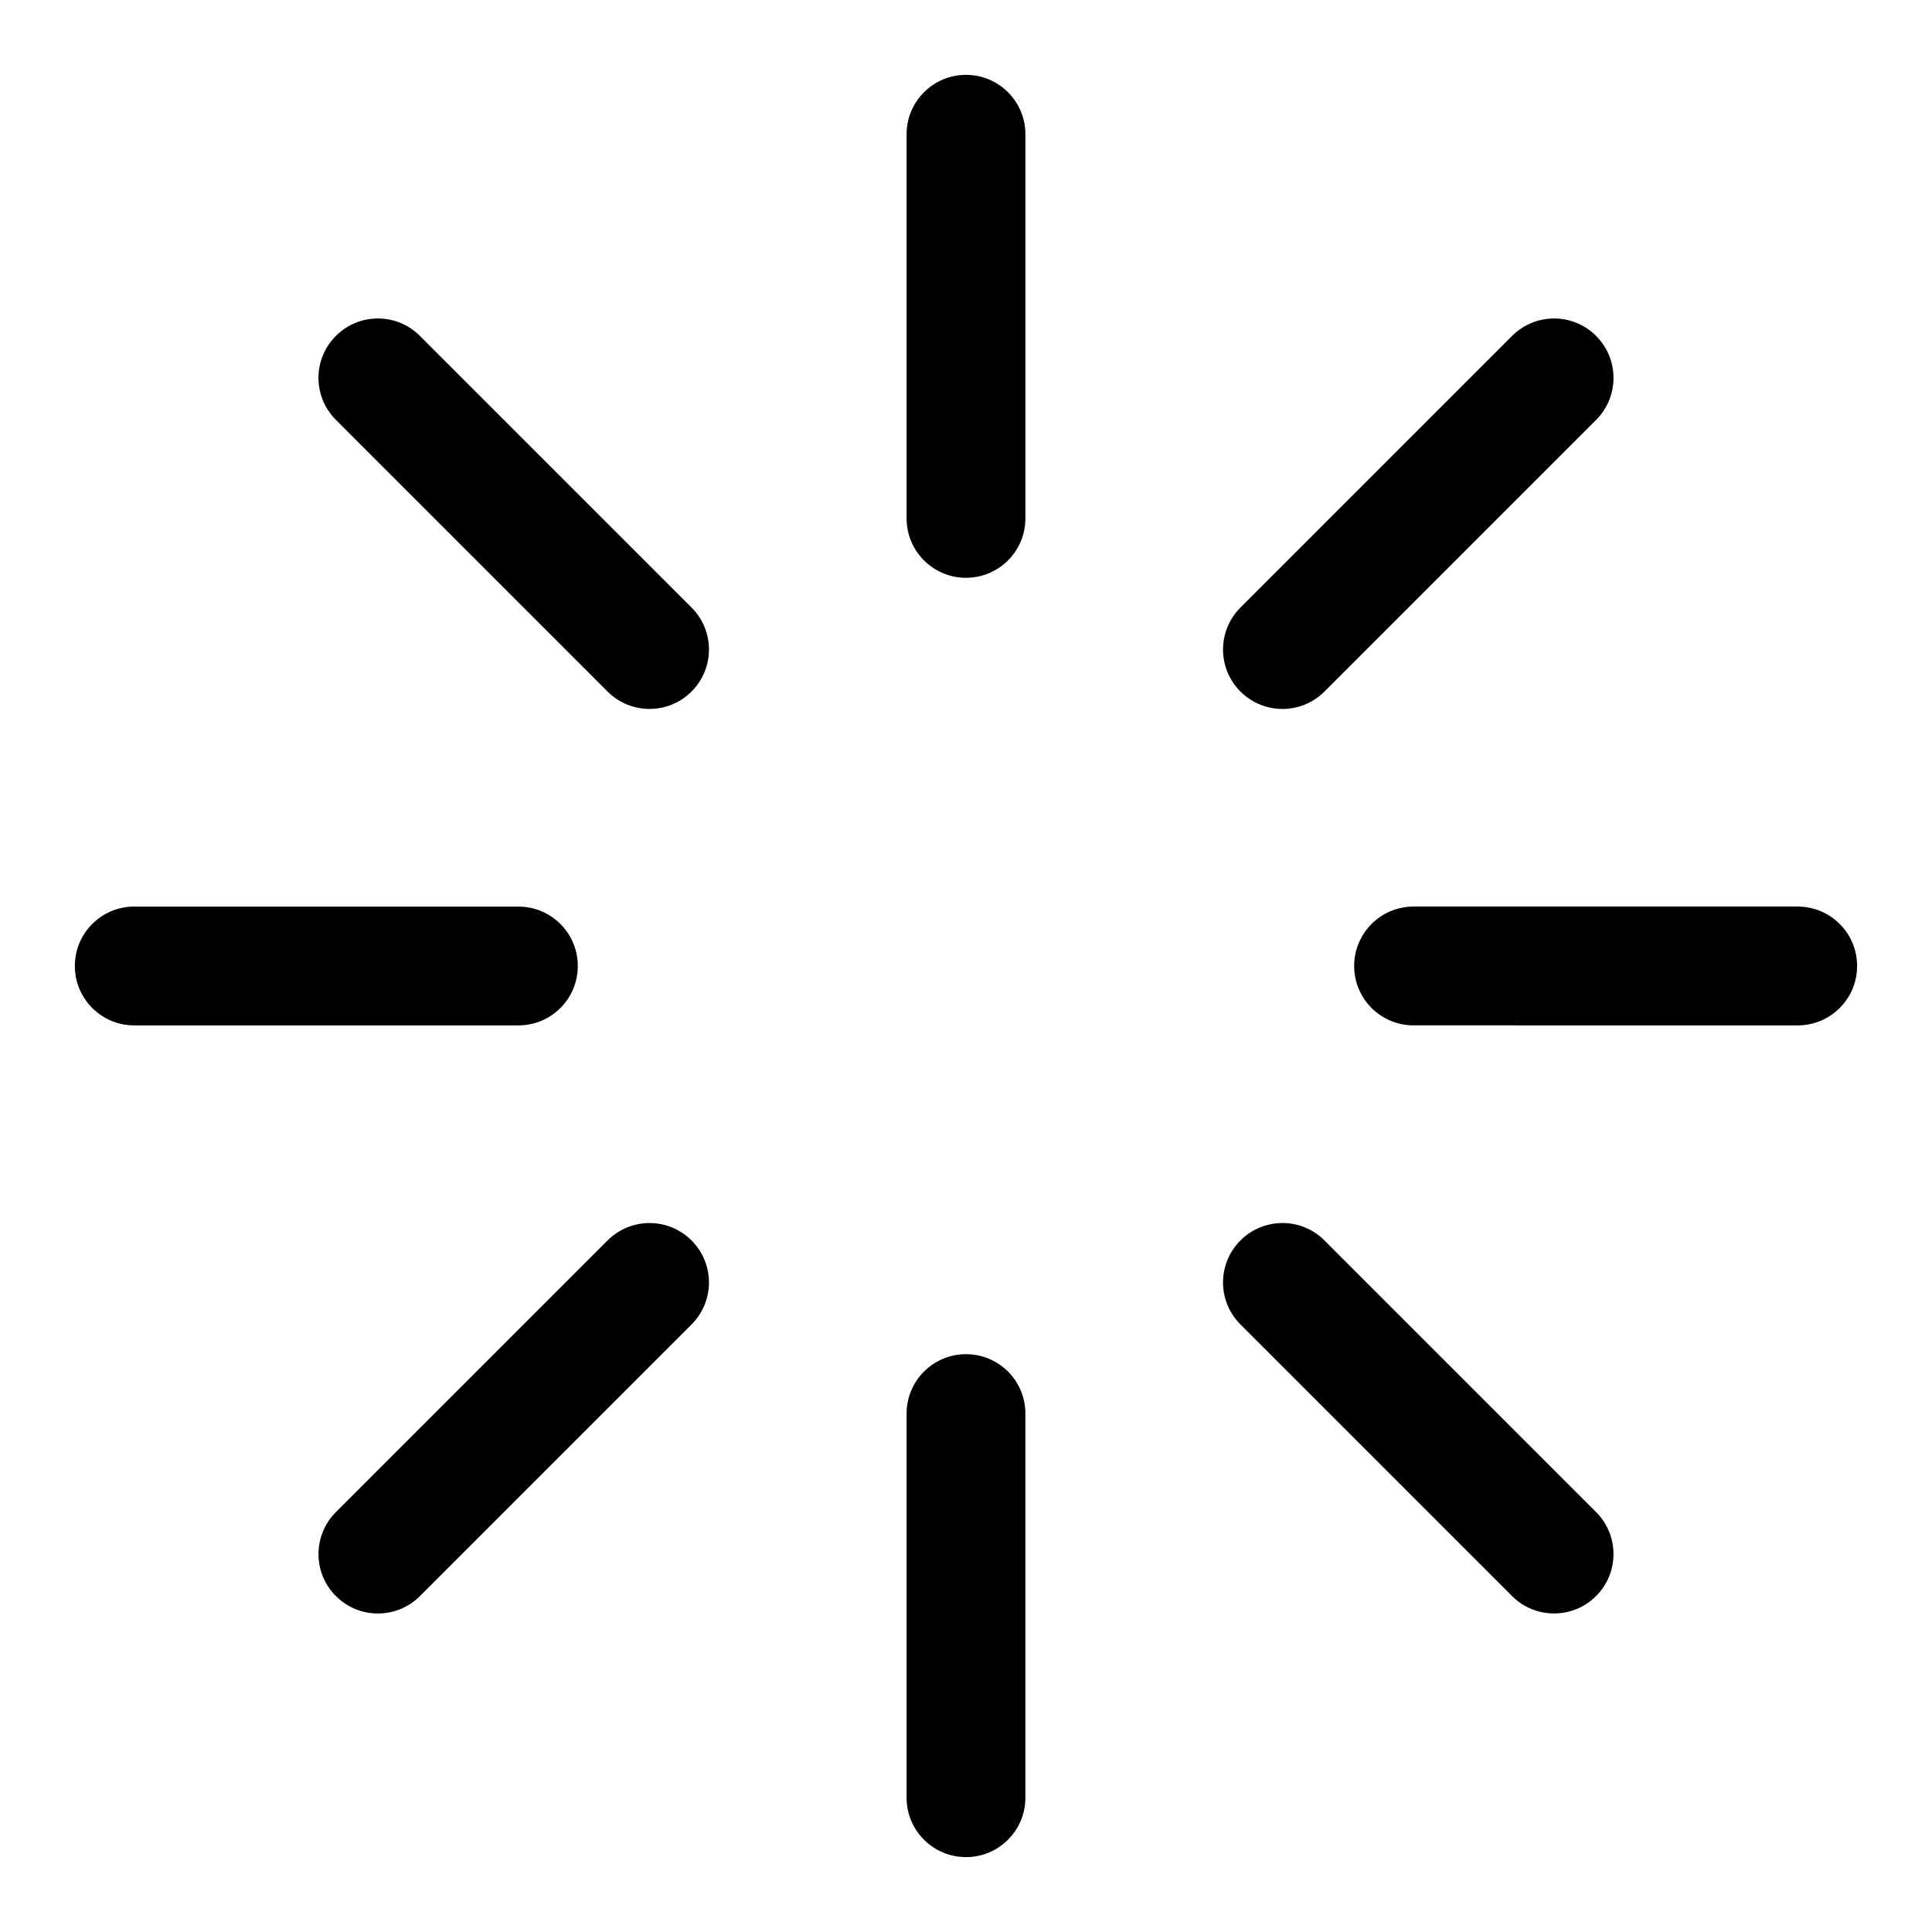 <?xml version="1.0" encoding="UTF-8"?>
<!-- Uploaded to: ICON Repo, www.svgrepo.com, Generator: ICON Repo Mixer Tools -->
<svg fill="#000000" width="800px" height="800px" version="1.1" viewBox="144 144 512 512" xmlns="http://www.w3.org/2000/svg">
 <g>
  <path d="m415.74 179.58c0-8.707-7.055-15.742-15.742-15.742-8.691 0-15.742 7.039-15.742 15.742v101.8c0 8.707 7.055 15.742 15.742 15.742 8.691 0 15.742-7.039 15.742-15.742z"/>
  <path d="m400 502.87c-8.691 0-15.742 7.039-15.742 15.742l-0.004 101.8c0 8.707 7.055 15.742 15.742 15.742 8.691 0 15.742-7.039 15.742-15.742v-101.8c0.004-8.707-7.051-15.742-15.738-15.742z"/>
  <path d="m620.41 384.25h-101.8c-8.691 0-15.742 7.039-15.742 15.742 0 8.707 7.055 15.742 15.742 15.742l101.8 0.004c8.691 0 15.742-7.039 15.742-15.742 0.004-8.707-7.051-15.746-15.742-15.746z"/>
  <path d="m179.58 415.74h101.8c8.691 0 15.742-7.039 15.742-15.742 0-8.707-7.055-15.742-15.742-15.742l-101.8-0.004c-8.691 0-15.742 7.039-15.742 15.742-0.004 8.707 7.051 15.746 15.742 15.746z"/>
  <path d="m566.98 233.02c-6.156-6.156-16.105-6.156-22.262 0l-71.984 71.984c-6.156 6.156-6.156 16.105 0 22.262 3.07 3.07 7.102 4.613 11.133 4.613s8.062-1.543 11.133-4.613l71.98-71.98c6.156-6.156 6.156-16.125 0-22.266z"/>
  <path d="m233.02 566.98c3.07 3.07 7.102 4.613 11.133 4.613s8.062-1.543 11.133-4.613l71.98-71.98c6.156-6.156 6.156-16.105 0-22.262s-16.105-6.156-22.262 0l-71.98 71.98c-6.16 6.156-6.16 16.121-0.004 22.262z"/>
  <path d="m472.73 472.73c-6.156 6.156-6.156 16.105 0 22.262l71.98 71.98c3.07 3.07 7.102 4.613 11.133 4.613s8.062-1.543 11.133-4.613c6.156-6.156 6.156-16.105 0-22.262l-71.98-71.98c-6.141-6.152-16.109-6.152-22.266 0z"/>
  <path d="m305 327.26c3.07 3.07 7.102 4.613 11.133 4.613s8.062-1.543 11.133-4.613c6.156-6.156 6.156-16.105 0-22.262l-71.988-71.984c-6.156-6.156-16.105-6.156-22.262 0s-6.156 16.105 0 22.262z"/>
 </g>
</svg>